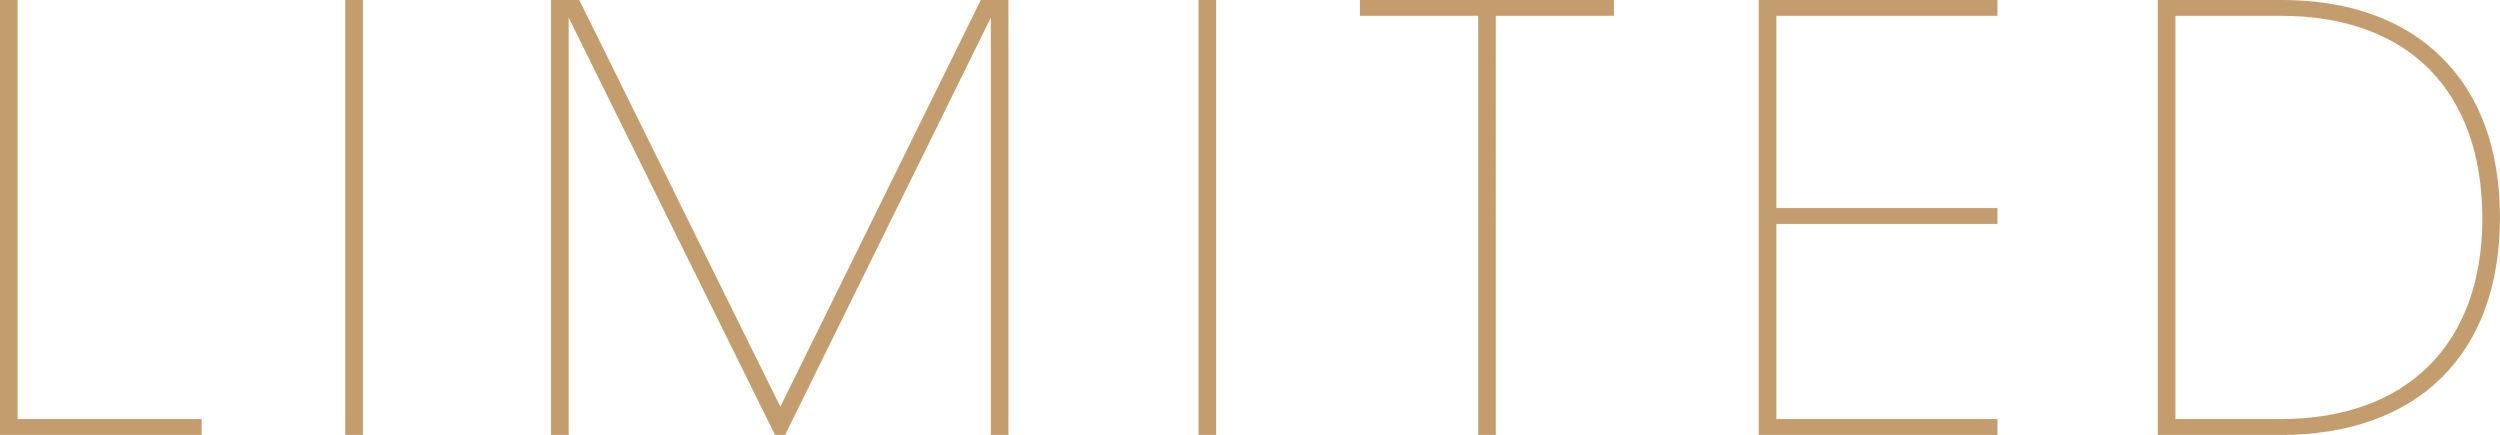 <svg xmlns="http://www.w3.org/2000/svg" width="382.784" height="66.593" viewBox="0 0 382.784 66.593">
  <defs>
    <style>
      .cls-1 {
        fill: #c39d6d;
        fill-rule: evenodd;
      }
    </style>
  </defs>
  <path id="ttl-limited.svg" class="cls-1" d="M768.9,302.065h30.88v-2.43H771.6V235.459h-2.7v66.606Zm52.869,0h2.7V235.459h-2.7v66.606Zm34.208,0v-63.9l31.6,63.905h1.53l31.51-63.9v63.905h2.7V235.459h-4.231l-30.7,62.286-30.79-62.286h-4.321v66.606h2.7Zm96.439,0h2.7V235.459h-2.7v66.606Zm42.814,0h2.7V237.89h18.094v-2.431H977.129v2.431h18.1v64.175Zm42.965,0h36.55v-2.43h-33.85V269.752h33.85v-2.43h-33.85V237.89h33.85v-2.431h-36.55v66.606Zm61.1,0h18.81c20.98,0,33.58-12.331,33.58-33.3,0-10.531-3.15-18.811-8.91-24.482-5.76-5.76-14.13-8.821-24.67-8.821h-18.81v66.606Zm2.7-64.175h16.11c9.82,0,17.47,2.88,22.78,8.19,5.31,5.4,8.1,13.142,8.1,22.862,0,19.262-11.61,30.693-30.88,30.693h-16.11V237.89Z" transform="translate(-768.906 -235.469)"/>
</svg>
